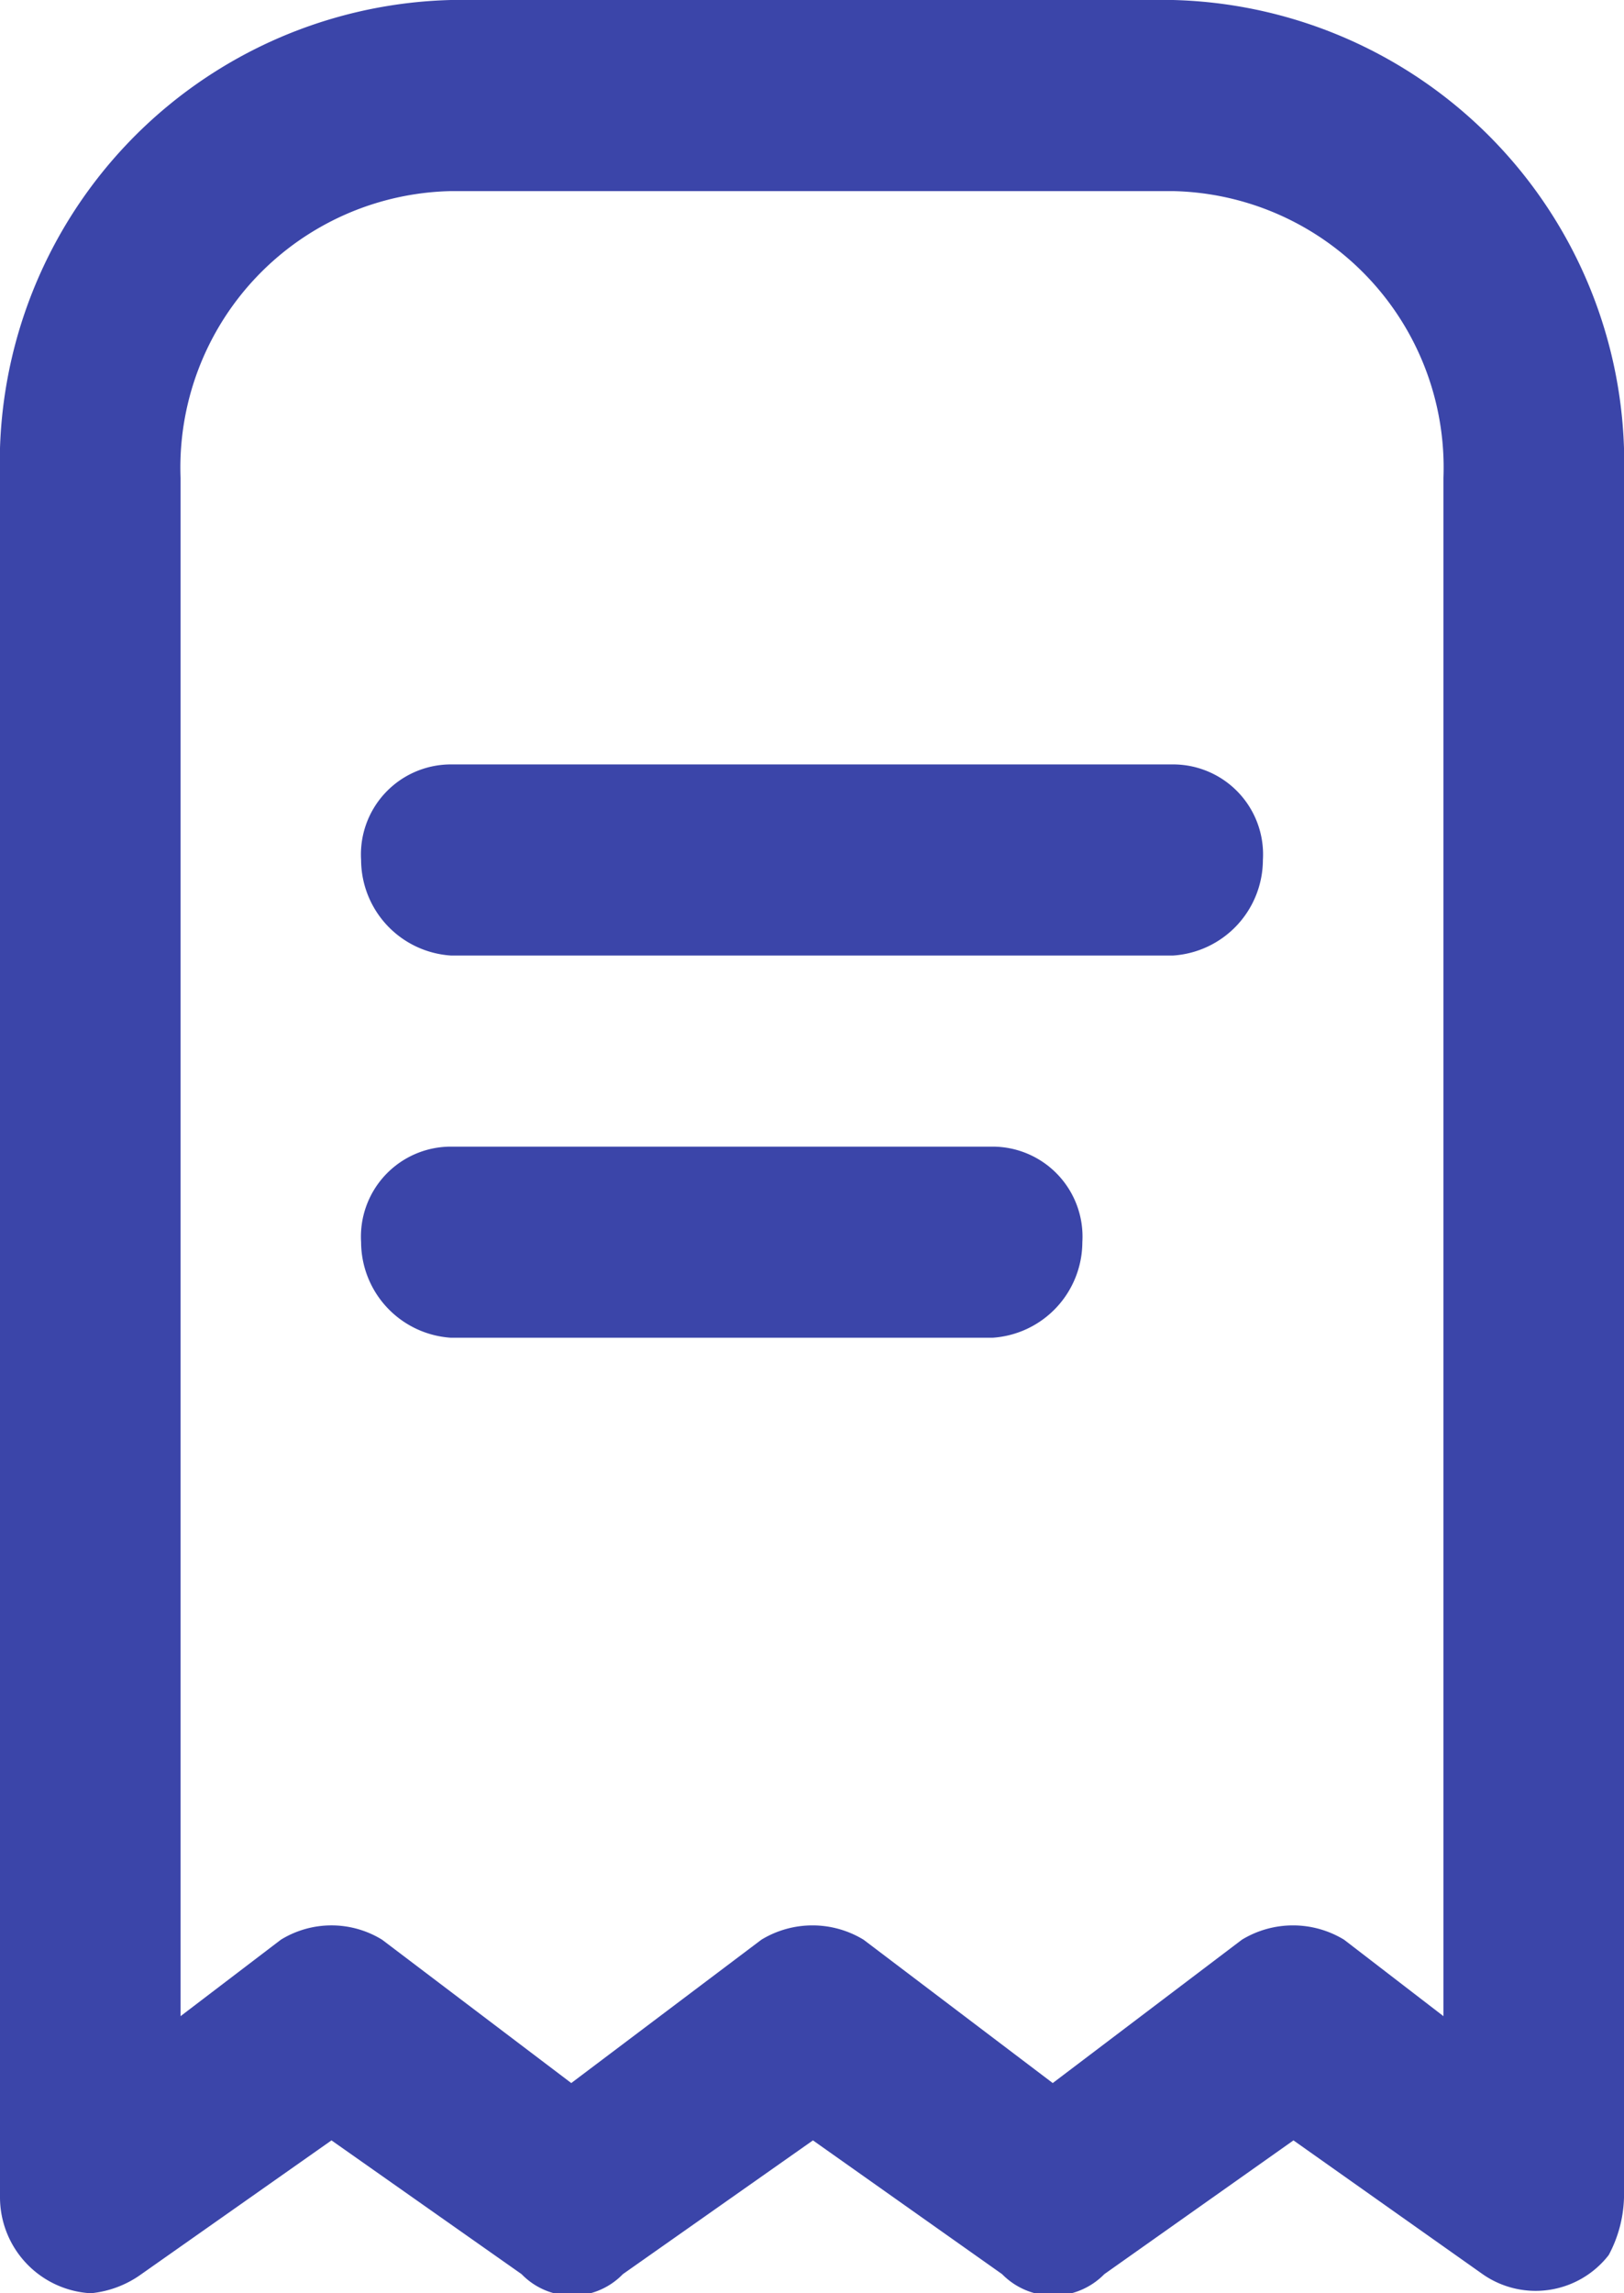 <svg xmlns="http://www.w3.org/2000/svg" width="17" height="24" viewBox="0 0 17 24">
  <defs>
    <style>
      .cls-1 {
        fill: #3b45a9;
        fill-rule: evenodd;
      }
    </style>
  </defs>
  <path id="Фигура_6" data-name="Фигура 6" class="cls-1" d="M1493.28,16064h-7.56a4.846,4.846,0,0,0-4.72,5v18a1.007,1.007,0,0,0,.95,1,1.081,1.081,0,0,0,.53-0.2l1.99-1.4,1.99,1.4a0.737,0.737,0,0,0,1.06,0l1.99-1.4,1.98,1.4a0.749,0.749,0,0,0,1.07,0l1.98-1.4,1.98,1.4a0.968,0.968,0,0,0,1.32-.2,1.347,1.347,0,0,0,.16-0.6v-18A4.846,4.846,0,0,0,1493.28,16064Zm2.83,21.1-1.04-.8a1.029,1.029,0,0,0-1.07,0l-1.98,1.5-1.98-1.5a1.029,1.029,0,0,0-1.07,0l-1.99,1.5-1.98-1.5a1.011,1.011,0,0,0-1.06,0l-1.05.8V16069a2.894,2.894,0,0,1,2.83-3h7.56a2.894,2.894,0,0,1,2.83,3v16.1Zm-10.39-13.1h7.56a0.942,0.942,0,0,1,.94,1h0a1.006,1.006,0,0,1-.94,1h-7.56a1.006,1.006,0,0,1-.94-1h0A0.942,0.942,0,0,1,1485.72,16072Zm0,4h5.67a0.942,0.942,0,0,1,.94,1h0a1.006,1.006,0,0,1-.94,1h-5.67a1.006,1.006,0,0,1-.94-1h0A0.942,0.942,0,0,1,1485.72,16076Z" transform="translate(-1481 -16064)"/>
</svg>
